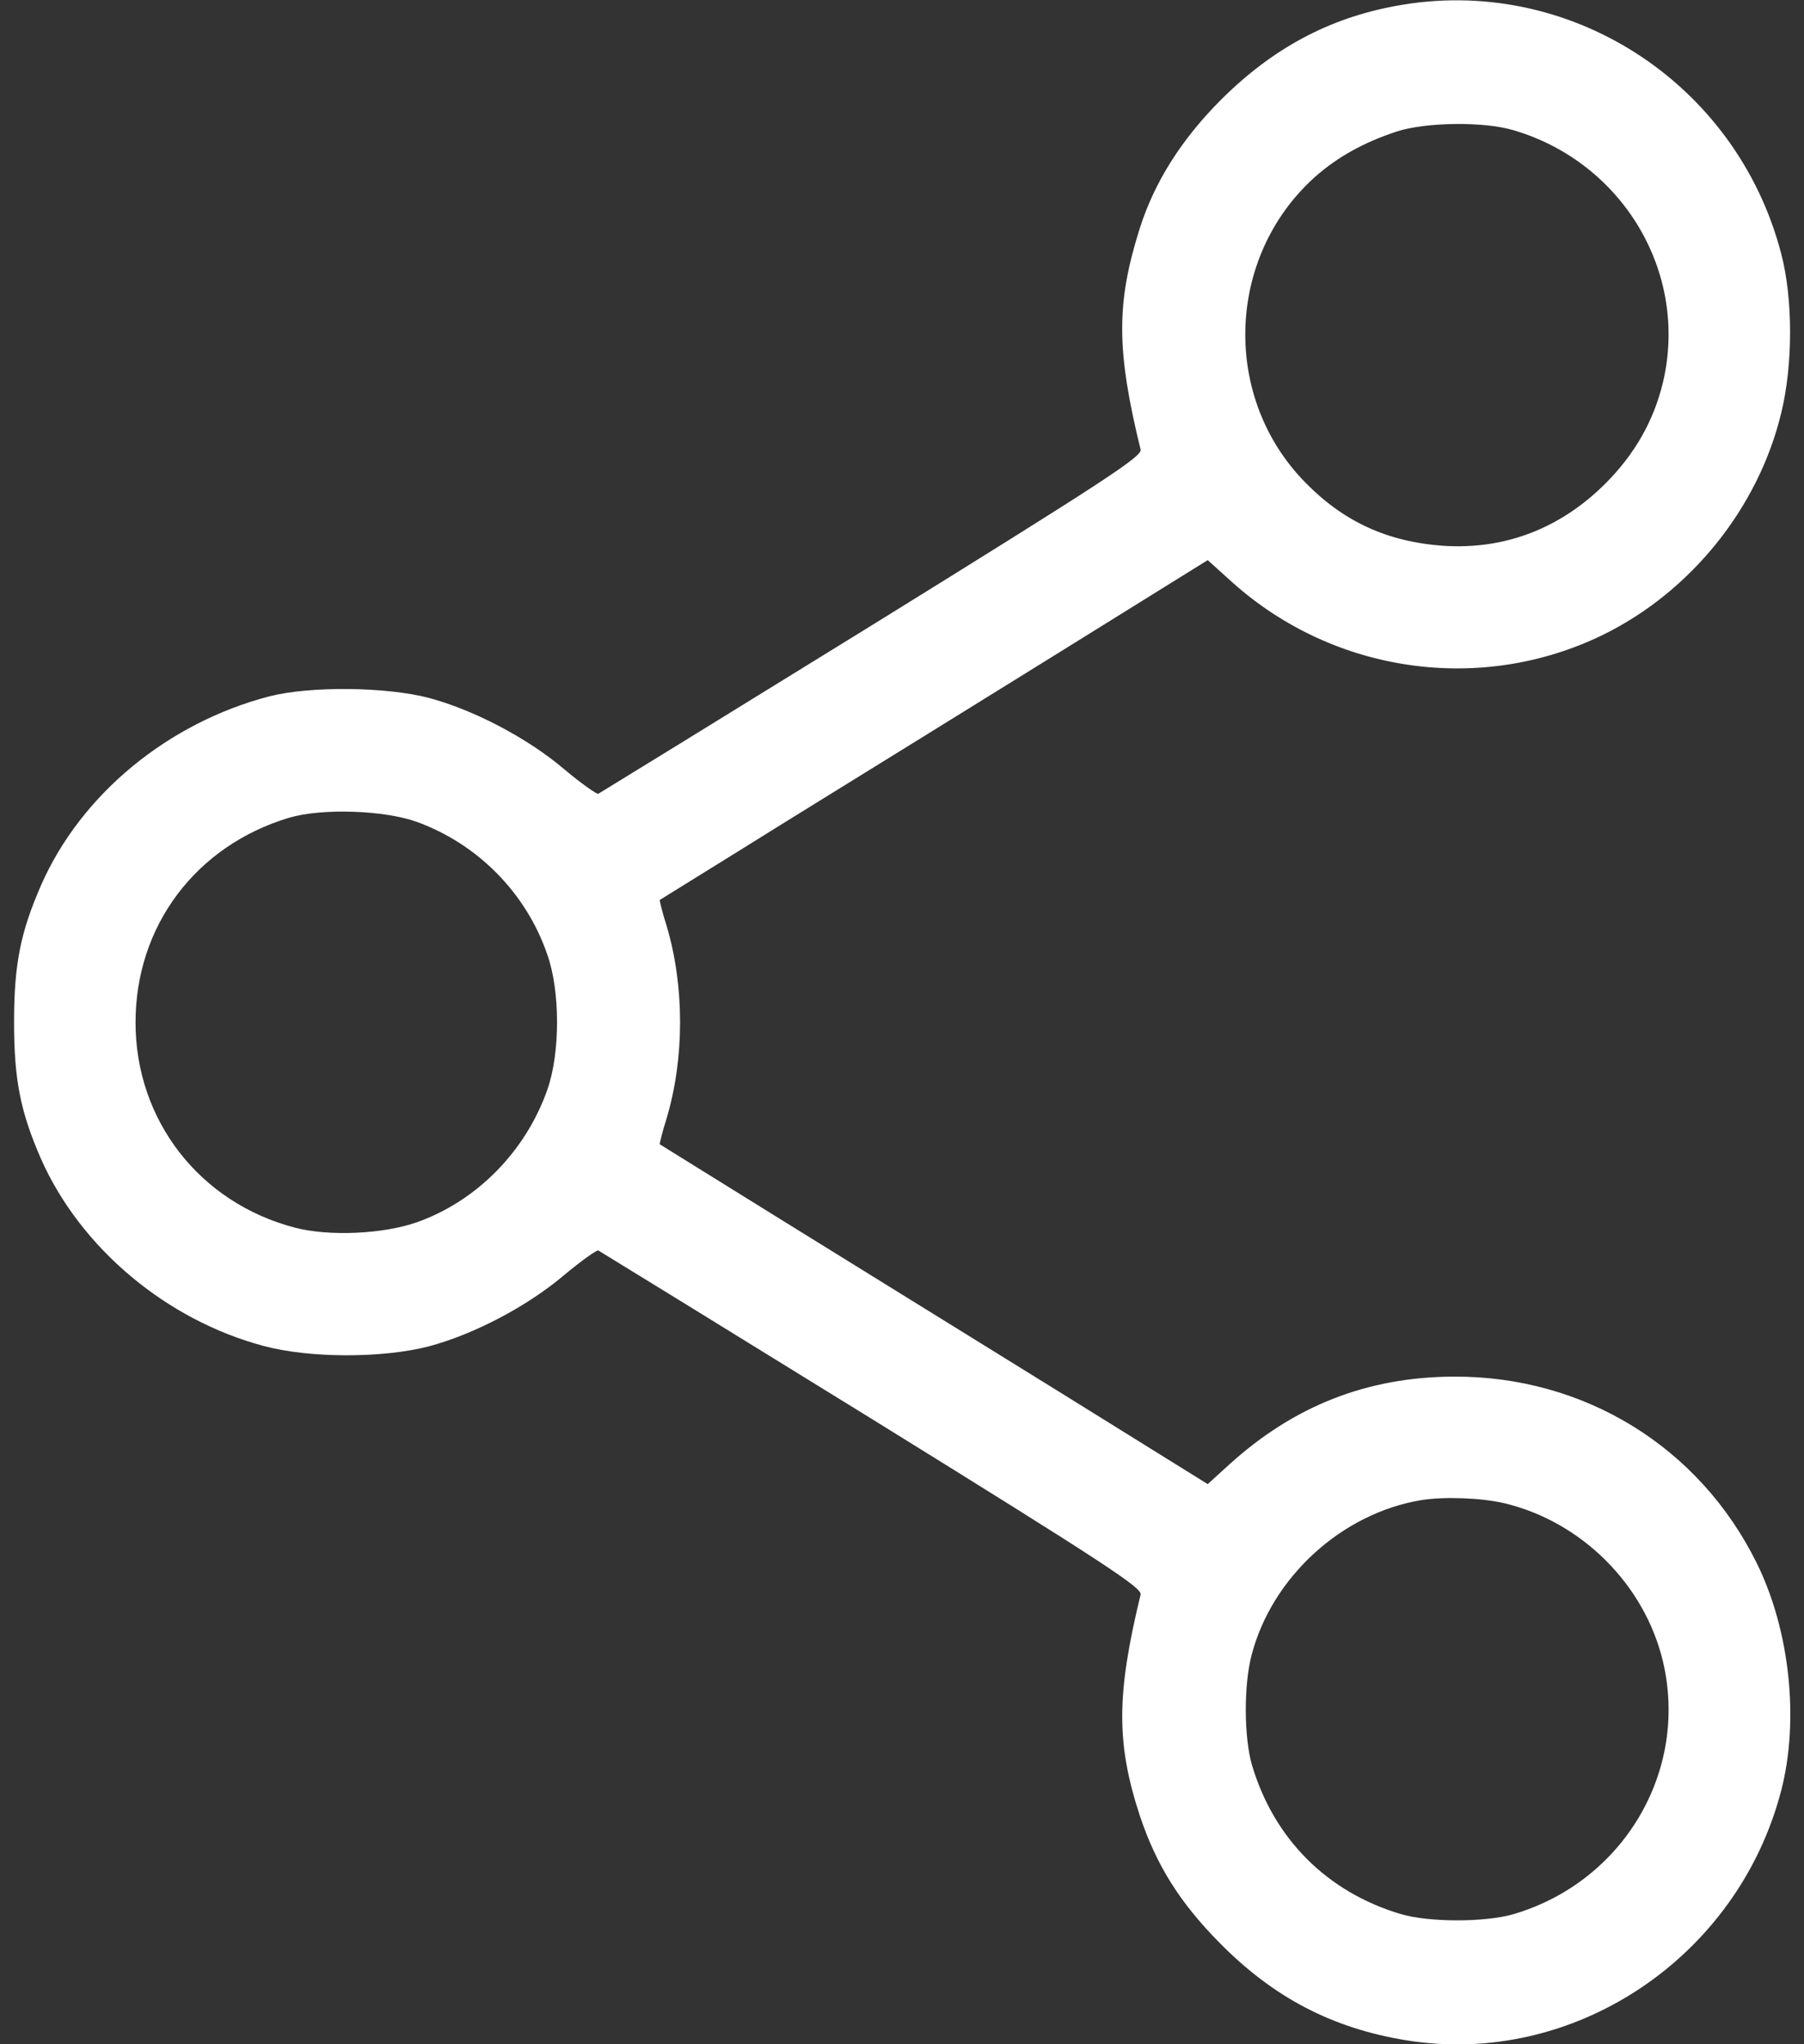 <svg width="15" height="17" viewBox="0 0 15 17" fill="none" xmlns="http://www.w3.org/2000/svg">
<rect x="0" y="0" width="15" height="17" fill="#333333" stroke="none"/>
<path d="M11.602 0.05C11.044 0.153 10.579 0.405 10.155 0.827C9.826 1.156 9.6 1.511 9.477 1.899C9.281 2.52 9.281 2.909 9.484 3.739C9.497 3.795 9.205 3.988 7.249 5.2C6.014 5.963 4.988 6.594 4.975 6.601C4.962 6.607 4.832 6.515 4.689 6.395C4.384 6.136 3.939 5.904 3.567 5.804C3.212 5.711 2.578 5.704 2.239 5.791C1.399 6.01 0.675 6.604 0.343 7.358C0.17 7.753 0.117 8.019 0.117 8.5C0.117 8.982 0.17 9.247 0.343 9.642C0.672 10.379 1.382 10.977 2.192 11.193C2.574 11.296 3.182 11.296 3.567 11.196C3.939 11.097 4.384 10.864 4.689 10.605C4.832 10.486 4.962 10.393 4.975 10.399C4.988 10.406 6.014 11.037 7.249 11.8C9.205 13.012 9.497 13.205 9.484 13.261C9.281 14.095 9.281 14.503 9.48 15.107C9.617 15.513 9.809 15.821 10.141 16.157C10.589 16.612 11.078 16.867 11.692 16.967C13.083 17.193 14.448 16.283 14.81 14.892C14.962 14.307 14.883 13.557 14.607 12.999C14.129 12.03 13.169 11.442 12.084 11.448C11.366 11.452 10.759 11.691 10.221 12.179L10.042 12.342L8.813 11.578C8.139 11.16 7.113 10.525 6.539 10.17C5.964 9.812 5.489 9.519 5.486 9.516C5.483 9.513 5.506 9.416 5.543 9.3C5.692 8.799 5.692 8.201 5.543 7.7C5.506 7.584 5.483 7.487 5.486 7.484C5.489 7.481 5.964 7.189 6.539 6.83C7.113 6.475 8.139 5.841 8.813 5.422L10.042 4.658L10.248 4.844C11.094 5.601 12.316 5.774 13.329 5.279C14.059 4.921 14.62 4.224 14.81 3.437C14.909 3.035 14.909 2.484 14.81 2.108C14.438 0.681 13.037 -0.219 11.602 0.05ZM12.585 1.083C13.495 1.351 14.043 2.271 13.827 3.181C13.75 3.5 13.594 3.775 13.349 4.021C12.973 4.396 12.512 4.572 12.001 4.539C11.539 4.506 11.174 4.34 10.855 4.014C10.158 3.307 10.194 2.138 10.931 1.474C11.121 1.305 11.343 1.182 11.619 1.092C11.858 1.016 12.339 1.009 12.585 1.083ZM3.461 6.833C3.969 7.016 4.374 7.424 4.55 7.936C4.659 8.241 4.659 8.759 4.55 9.065C4.371 9.573 3.965 9.988 3.467 10.164C3.188 10.263 2.737 10.283 2.455 10.21C1.661 10.004 1.127 9.317 1.127 8.503C1.127 7.7 1.628 7.033 2.405 6.8C2.677 6.72 3.188 6.737 3.461 6.833ZM12.509 12.501C13.149 12.654 13.674 13.175 13.827 13.816C14.043 14.729 13.498 15.649 12.585 15.918C12.349 15.987 11.884 15.987 11.649 15.918C11.034 15.735 10.593 15.293 10.41 14.679C10.344 14.45 10.34 14.018 10.407 13.763C10.576 13.115 11.157 12.584 11.818 12.475C12.004 12.445 12.313 12.455 12.509 12.501Z" fill="white"/>
</svg>
